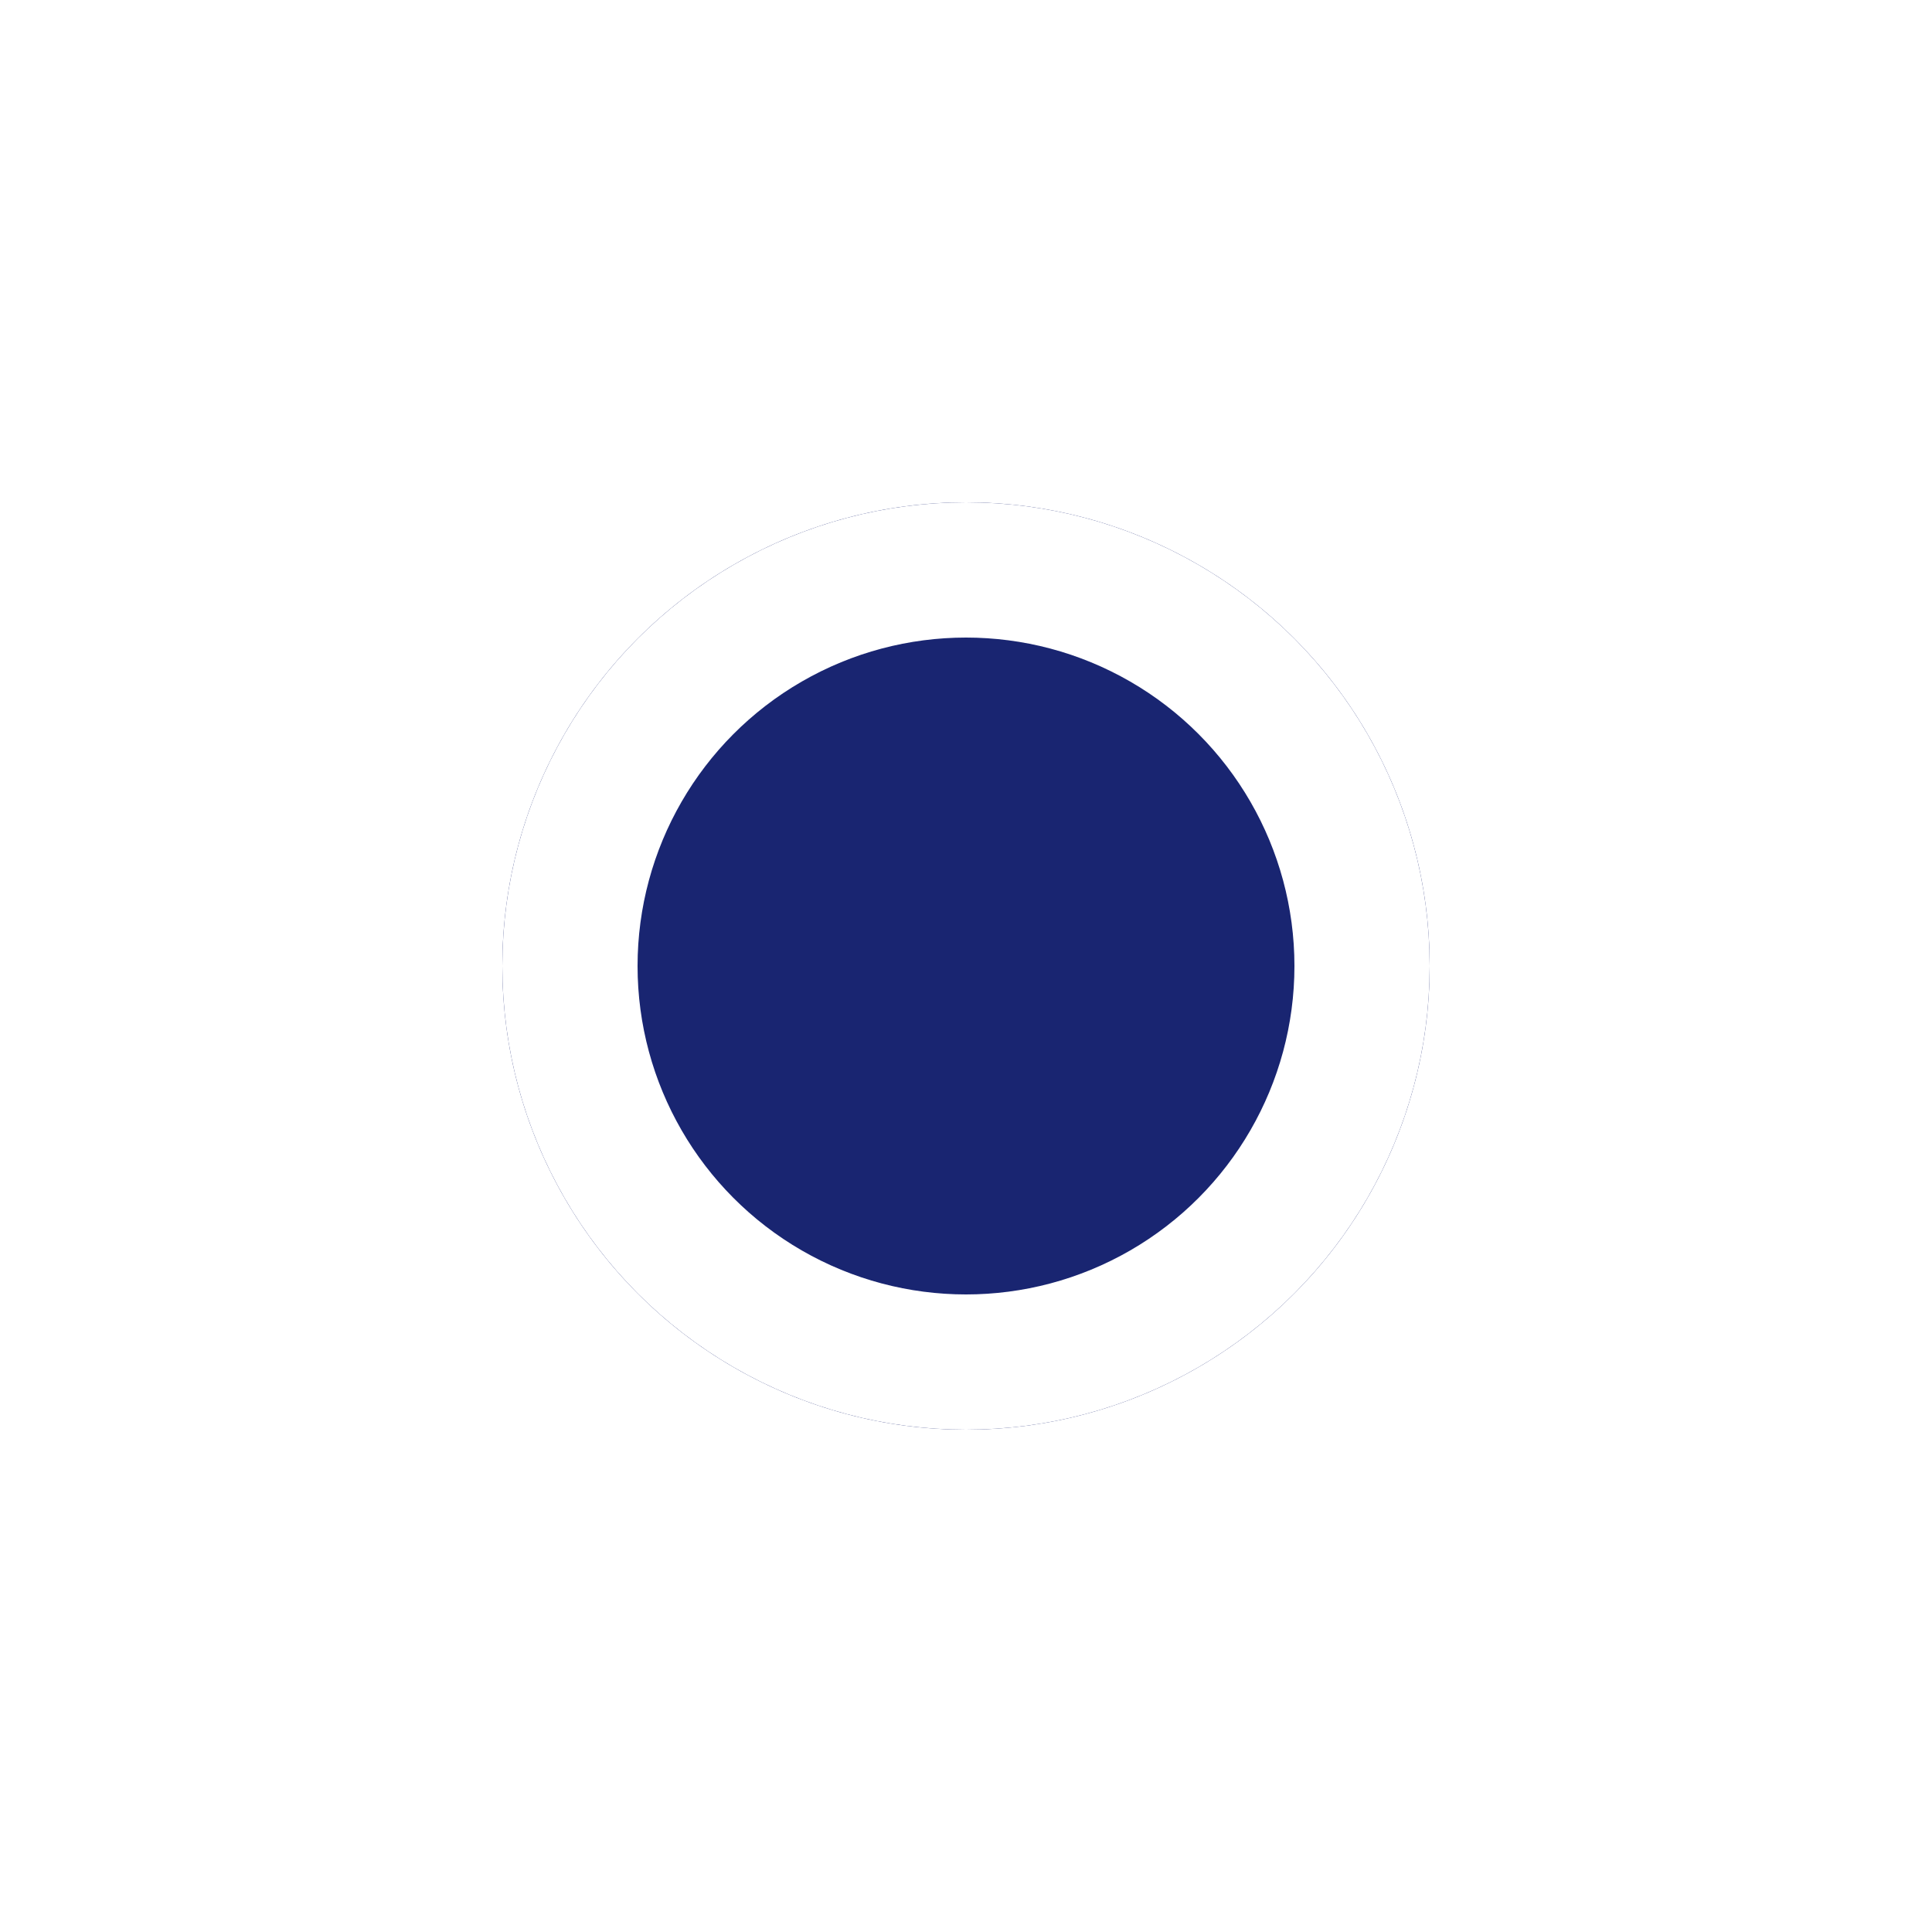 <svg width="100" height="100" viewBox="0 0 100 100" fill="none" xmlns="http://www.w3.org/2000/svg">
<g filter="url(#filter0_df_571_3954)">
<circle cx="50" cy="46" r="24" fill="#192571"/>
<circle cx="50" cy="46" r="20.5" stroke="white" stroke-width="7"/>
</g>
<defs>
<filter id="filter0_df_571_3954" x="0" y="0" width="100" height="100" filterUnits="userSpaceOnUse" color-interpolation-filters="sRGB">
<feFlood flood-opacity="0" result="BackgroundImageFix"/>
<feColorMatrix in="SourceAlpha" type="matrix" values="0 0 0 0 0 0 0 0 0 0 0 0 0 0 0 0 0 0 127 0" result="hardAlpha"/>
<feOffset dy="4"/>
<feGaussianBlur stdDeviation="13"/>
<feComposite in2="hardAlpha" operator="out"/>
<feColorMatrix type="matrix" values="0 0 0 0 0 0 0 0 0 0 0 0 0 0 0 0 0 0 0.25 0"/>
<feBlend mode="normal" in2="BackgroundImageFix" result="effect1_dropShadow_571_3954"/>
<feBlend mode="normal" in="SourceGraphic" in2="effect1_dropShadow_571_3954" result="shape"/>
<feGaussianBlur stdDeviation="1" result="effect2_foregroundBlur_571_3954"/>
</filter>
</defs>
</svg>
